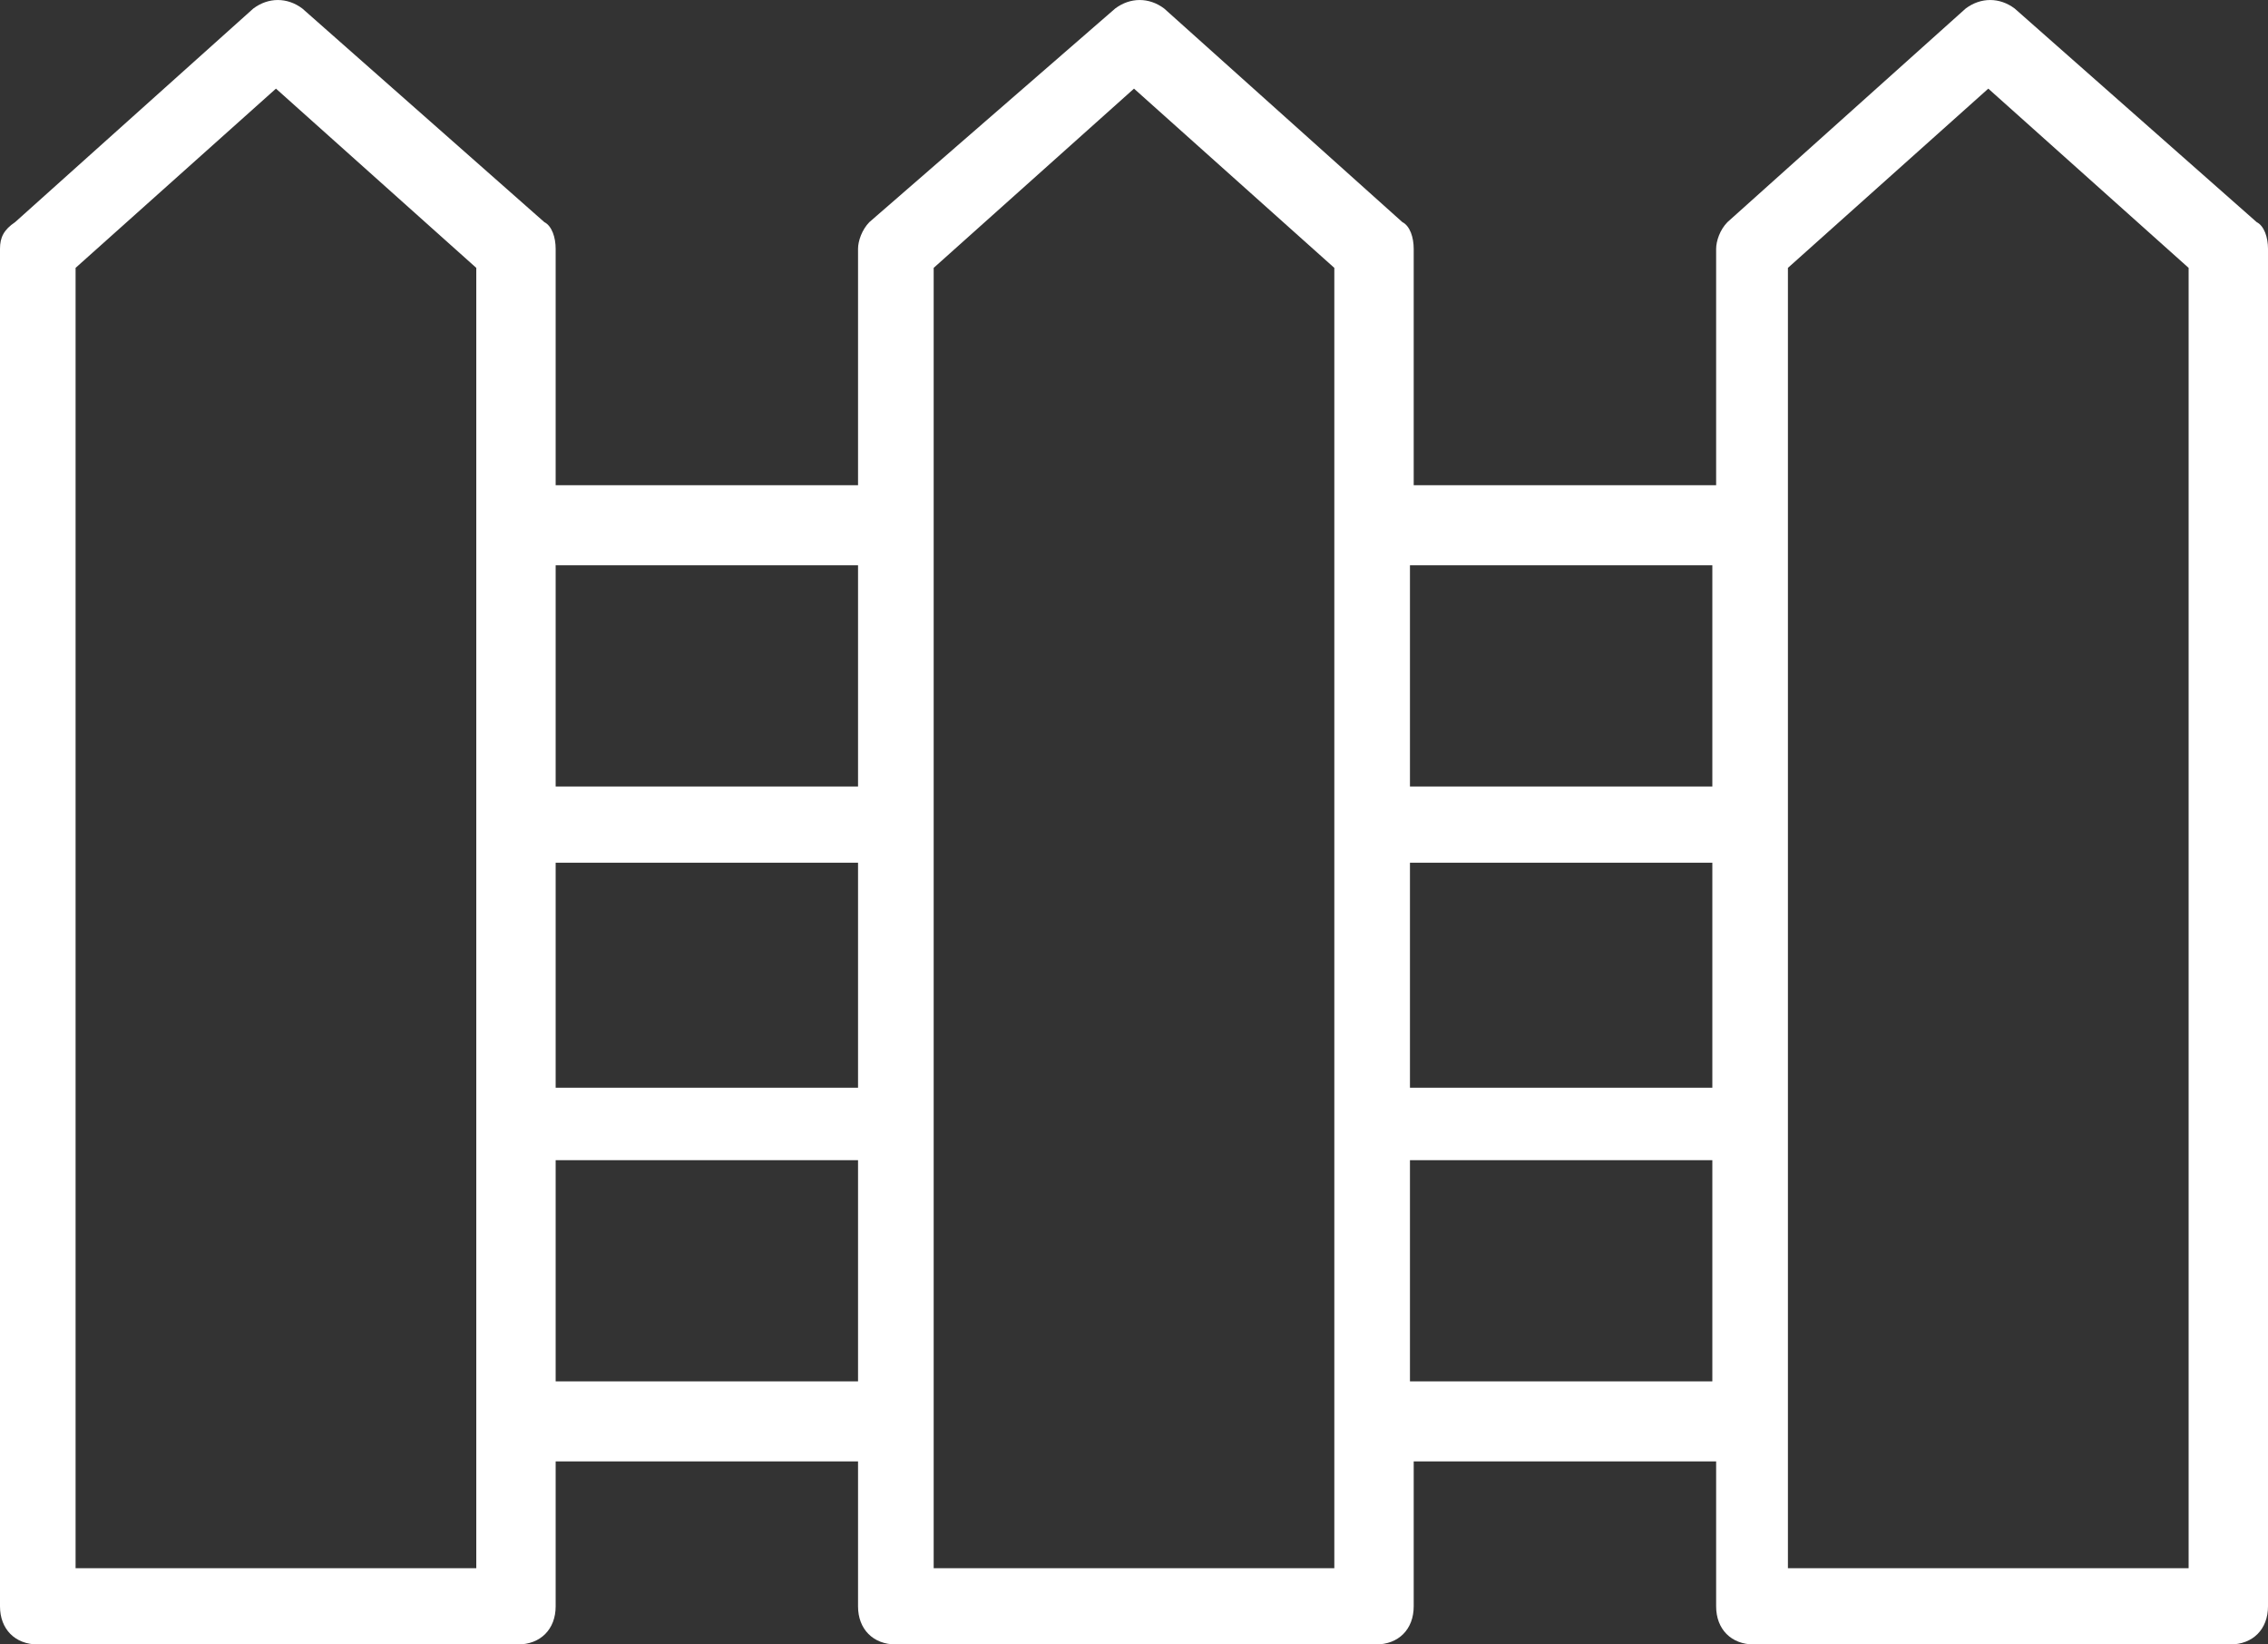<?xml version="1.0" encoding="UTF-8"?>
<svg xmlns="http://www.w3.org/2000/svg" xmlns:xlink="http://www.w3.org/1999/xlink" width="40px" height="29px" viewBox="0 0 40 29" version="1.1">
  <rect x="0" y="0" width="40" height="29" fill="#333333" stroke="none"/>
  <title>icone-arrete-hesite-obstacles</title>
  <g id="J'arrête" stroke="none" stroke-width="1" fill="none" fill-rule="evenodd">
    <g id="QST-UI-ARRETE_HD" transform="translate(-333, -1676)" fill="#FFFFFF">
      <g id="AIDE-Copy-2" transform="translate(161, 1422)">
        <g id="Titre" transform="translate(160, 236)">
          <path d="M50.667,45.655 L43.533,45.655 L43.533,43.1 L43.533,37.854 L43.533,32.542 L43.533,27.297 L43.533,22.724 L47.067,19.563 L50.6,22.724 L50.6,45.655 L50.667,45.655 Z M36.867,42.36 L42.2,42.36 L42.2,38.46 L36.867,38.46 L36.867,42.36 Z M35.533,45.655 L28.467,45.655 L28.467,43.1 L28.467,37.854 L28.467,32.542 L28.467,27.297 L28.467,22.724 L32,19.563 L35.533,22.724 L35.533,27.297 L35.533,32.542 L35.533,37.854 L35.533,43.1 L35.533,45.655 Z M21.8,42.36 L27.133,42.36 L27.133,38.46 L21.8,38.46 L21.8,42.36 Z M20.467,45.655 L13.333,45.655 L13.333,22.724 L16.867,19.563 L20.4,22.724 L20.4,27.297 L20.4,32.542 L20.4,37.854 L20.4,43.1 L20.4,45.655 L20.467,45.655 Z M21.8,31.87 L27.133,31.87 L27.133,27.969 L21.8,27.969 L21.8,31.87 Z M21.8,37.182 L27.133,37.182 L27.133,33.214 L21.8,33.214 L21.8,37.182 Z M36.867,31.87 L42.2,31.87 L42.2,27.969 L36.867,27.969 L36.867,31.87 Z M36.867,33.214 L42.2,33.214 L42.2,37.182 L36.867,37.182 C36.867,37.182 36.867,33.214 36.867,33.214 L36.867,33.214 Z M47.533,18.151 C47.267,17.95 46.933,17.95 46.667,18.151 L42.467,21.917 C42.333,22.052 42.267,22.253 42.267,22.388 L42.267,26.557 L36.933,26.557 L36.933,22.388 C36.933,22.186 36.867,21.984 36.733,21.917 L32.533,18.151 C32.267,17.95 31.933,17.95 31.667,18.151 L27.333,21.917 C27.2,22.052 27.133,22.253 27.133,22.388 L27.133,26.557 L21.8,26.557 L21.8,22.388 C21.8,22.186 21.733,21.984 21.6,21.917 L17.333,18.151 C17.067,17.95 16.733,17.95 16.467,18.151 L12.267,21.917 C12.067,22.052 12,22.186 12,22.388 L12,46.328 C12,46.731 12.267,47 12.667,47 L21.133,47 C21.533,47 21.8,46.731 21.8,46.328 L21.8,43.772 L27.133,43.772 L27.133,46.328 C27.133,46.731 27.4,47 27.8,47 L36.267,47 C36.667,47 36.933,46.731 36.933,46.328 L36.933,43.772 L42.267,43.772 L42.267,46.328 C42.267,46.731 42.533,47 42.933,47 L51.333,47 C51.733,47 52,46.731 52,46.328 L52,22.388 C52,22.186 51.933,21.984 51.8,21.917 L47.533,18.151 Z" id="icone-arrete-hesite-obstacles"></path>
        </g>
      </g>
    </g>
  </g>
</svg>
